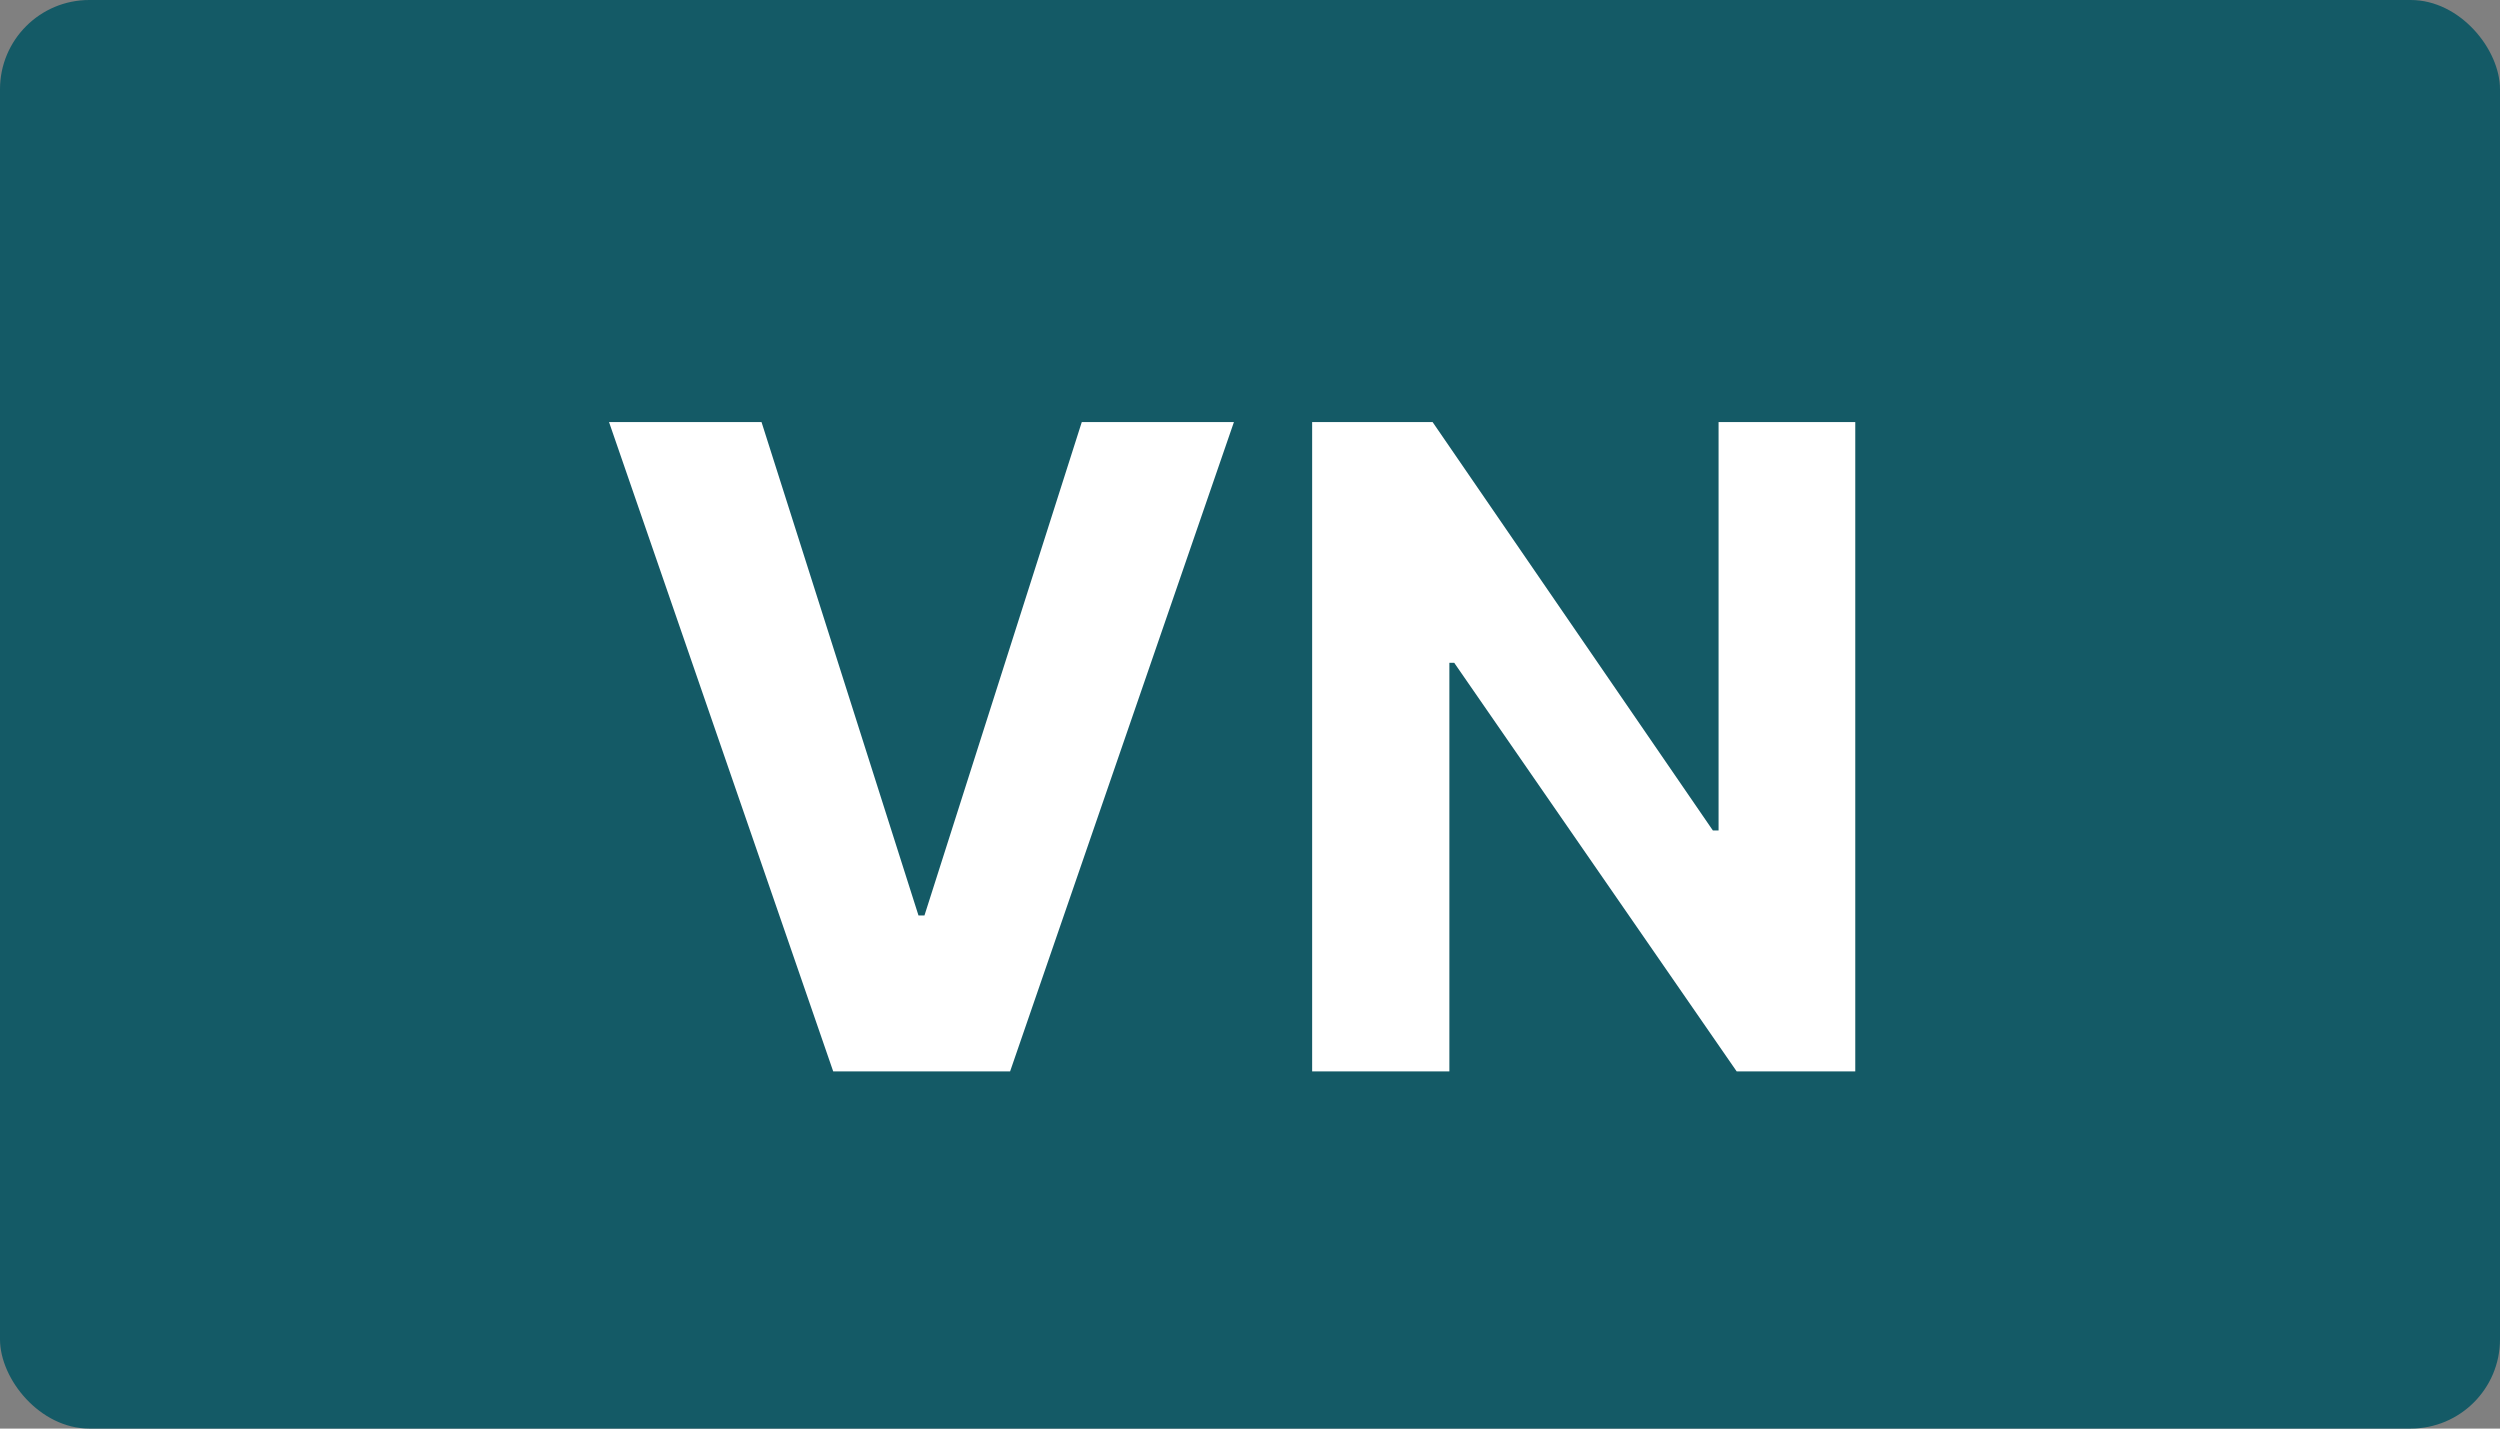 <svg width="28" height="16" viewBox="0 0 28 16" fill="none" xmlns="http://www.w3.org/2000/svg">
<rect x="0" y="0" width="28" height="16" fill="#808080" stroke="none"/>
<rect width="28" height="16" rx="1" fill="#145A66"/>
<path d="M8.529 4.727L10.287 10.253H10.354L12.116 4.727H13.82L11.313 12H9.332L6.821 4.727H8.529ZM20.779 4.727V12H19.451L16.287 7.423H16.233V12H14.696V4.727H16.045L19.184 9.301H19.248V4.727H20.779Z" fill="white"/>
</svg>
